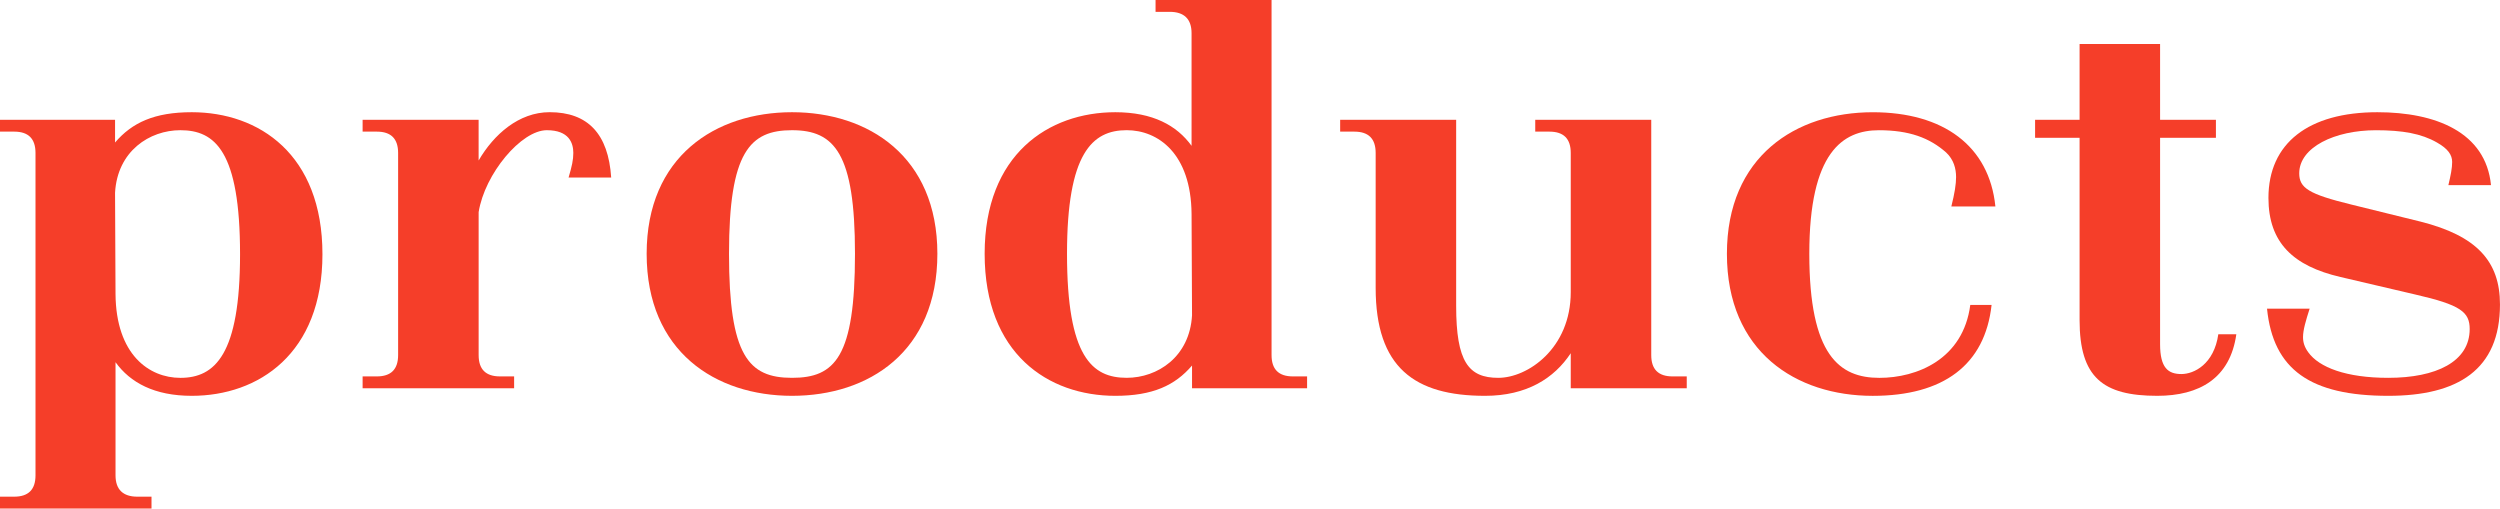 <?xml version="1.0" encoding="UTF-8"?><svg id="_レイヤー_2" xmlns="http://www.w3.org/2000/svg" viewBox="0 0 105.622 21.484"><defs><style>.cls-1{fill:#f53e29;}</style></defs><g id="_レイヤー_1-2"><g><path class="cls-1" d="m13.623,10.742c0,4.201-2.701,5.981-5.521,5.981-1.581,0-2.601-.56-3.221-1.42v4.781c0,.6.32.9.92.9h.6v.5H0v-.5h.6c.6,0,.9-.3.9-.9V6.461c0-.601-.3-.9-.9-.9h-.6v-.5h4.861v.96c.72-.84,1.66-1.28,3.241-1.28,2.84,0,5.521,1.78,5.521,6.001Zm-3.481,0c0-4.361-1.06-5.241-2.521-5.241-1.3,0-2.661.88-2.76,2.641l.02,4.281c.02,2.561,1.42,3.541,2.74,3.541,1.46,0,2.521-.98,2.521-5.221Z"/><path class="cls-1" d="m21.121,15.903h.6v.5h-6.401v-.5h.6c.6,0,.9-.3.9-.9V6.461c0-.601-.3-.9-.9-.9h-.6v-.5h4.901v1.72c.64-1.1,1.7-2.041,3-2.041,1.62,0,2.48.92,2.601,2.761h-1.8c.14-.48.2-.74.2-1.04,0-.42-.18-.96-1.12-.96-1.08,0-2.621,1.84-2.88,3.461v6.041c0,.6.3.9.9.9Z"/><path class="cls-1" d="m33.461,16.723c-3.221,0-6.141-1.86-6.141-6.001,0-4.121,2.92-5.981,6.141-5.981s6.142,1.86,6.142,5.981c0,4.141-2.901,6.001-6.142,6.001Zm-2.661-6.001c0,4.301.82,5.241,2.661,5.241,1.82,0,2.661-.88,2.661-5.241,0-4.241-.86-5.221-2.661-5.221-1.78,0-2.661.92-2.661,5.221Z"/><path class="cls-1" d="m55.223,15.903v.5h-4.861v-.96c-.72.84-1.66,1.28-3.241,1.28-2.84,0-5.521-1.78-5.521-6.001,0-4.201,2.701-5.981,5.521-5.981,1.581,0,2.601.56,3.221,1.42V1.4c0-.6-.32-.9-.92-.9h-.601v-.5h4.901v15.003c0,.6.3.9.9.9h.6Zm-4.861-2.581l-.02-4.281c-.02-2.561-1.42-3.541-2.741-3.541-1.46,0-2.521.98-2.521,5.221,0,4.361,1.061,5.241,2.521,5.241,1.3,0,2.661-.88,2.761-2.641Z"/><path class="cls-1" d="m71.263,15.903v.5h-4.901v-1.48c-.7,1.061-1.86,1.8-3.621,1.8-2.981,0-4.621-1.2-4.621-4.561v-5.701c0-.601-.3-.9-.9-.9h-.6v-.5h4.901v7.861c0,2.361.52,3.041,1.78,3.041,1.24,0,3.061-1.24,3.061-3.621v-5.881c0-.601-.3-.9-.9-.9h-.6v-.5h4.901v9.942c0,.6.3.9.9.9h.6Z"/><path class="cls-1" d="m82.442,8.722c.14-.56.2-.94.2-1.24,0-.36-.1-.74-.42-1.04-.701-.62-1.561-.94-2.841-.94-1.521,0-2.94.92-2.94,5.221s1.279,5.241,2.961,5.241c1.58,0,3.54-.78,3.84-3.081h.9c-.279,2.541-2.041,3.841-5.021,3.841-3.24,0-6.161-1.86-6.161-6.001,0-4.121,2.92-5.981,6.161-5.981,2.98,0,4.922,1.42,5.182,3.981h-1.86Z"/><path class="cls-1" d="m94.482,14.123c-.261,1.86-1.561,2.6-3.342,2.6-2.3,0-3.28-.78-3.28-3.2v-7.702h-1.88v-.76h1.88V1.86h3.401v3.201h2.359v.76h-2.359v8.722c0,1,.34,1.26.9,1.26.539,0,1.379-.42,1.56-1.68h.761Z"/><path class="cls-1" d="m102.261,9.362c2.381.6,3.36,1.68,3.36,3.501,0,2.76-1.78,3.86-4.721,3.86-3.28,0-4.861-1.1-5.121-3.681h1.8c-.16.5-.279.9-.279,1.2,0,.22.06.42.22.64.46.64,1.601,1.081,3.381,1.081,2.021,0,3.44-.68,3.44-2.061,0-.72-.38-1.021-2.301-1.46l-3.16-.74c-1.98-.46-3.041-1.44-3.041-3.34,0-2.321,1.701-3.621,4.602-3.621,2.46,0,4.58.84,4.801,3.081h-1.801c.1-.42.16-.72.16-.98,0-.3-.18-.56-.641-.82-.66-.38-1.459-.52-2.58-.52-1.74,0-3.24.72-3.24,1.82,0,.62.4.88,2.2,1.32l2.921.72Z"/></g></g></svg>